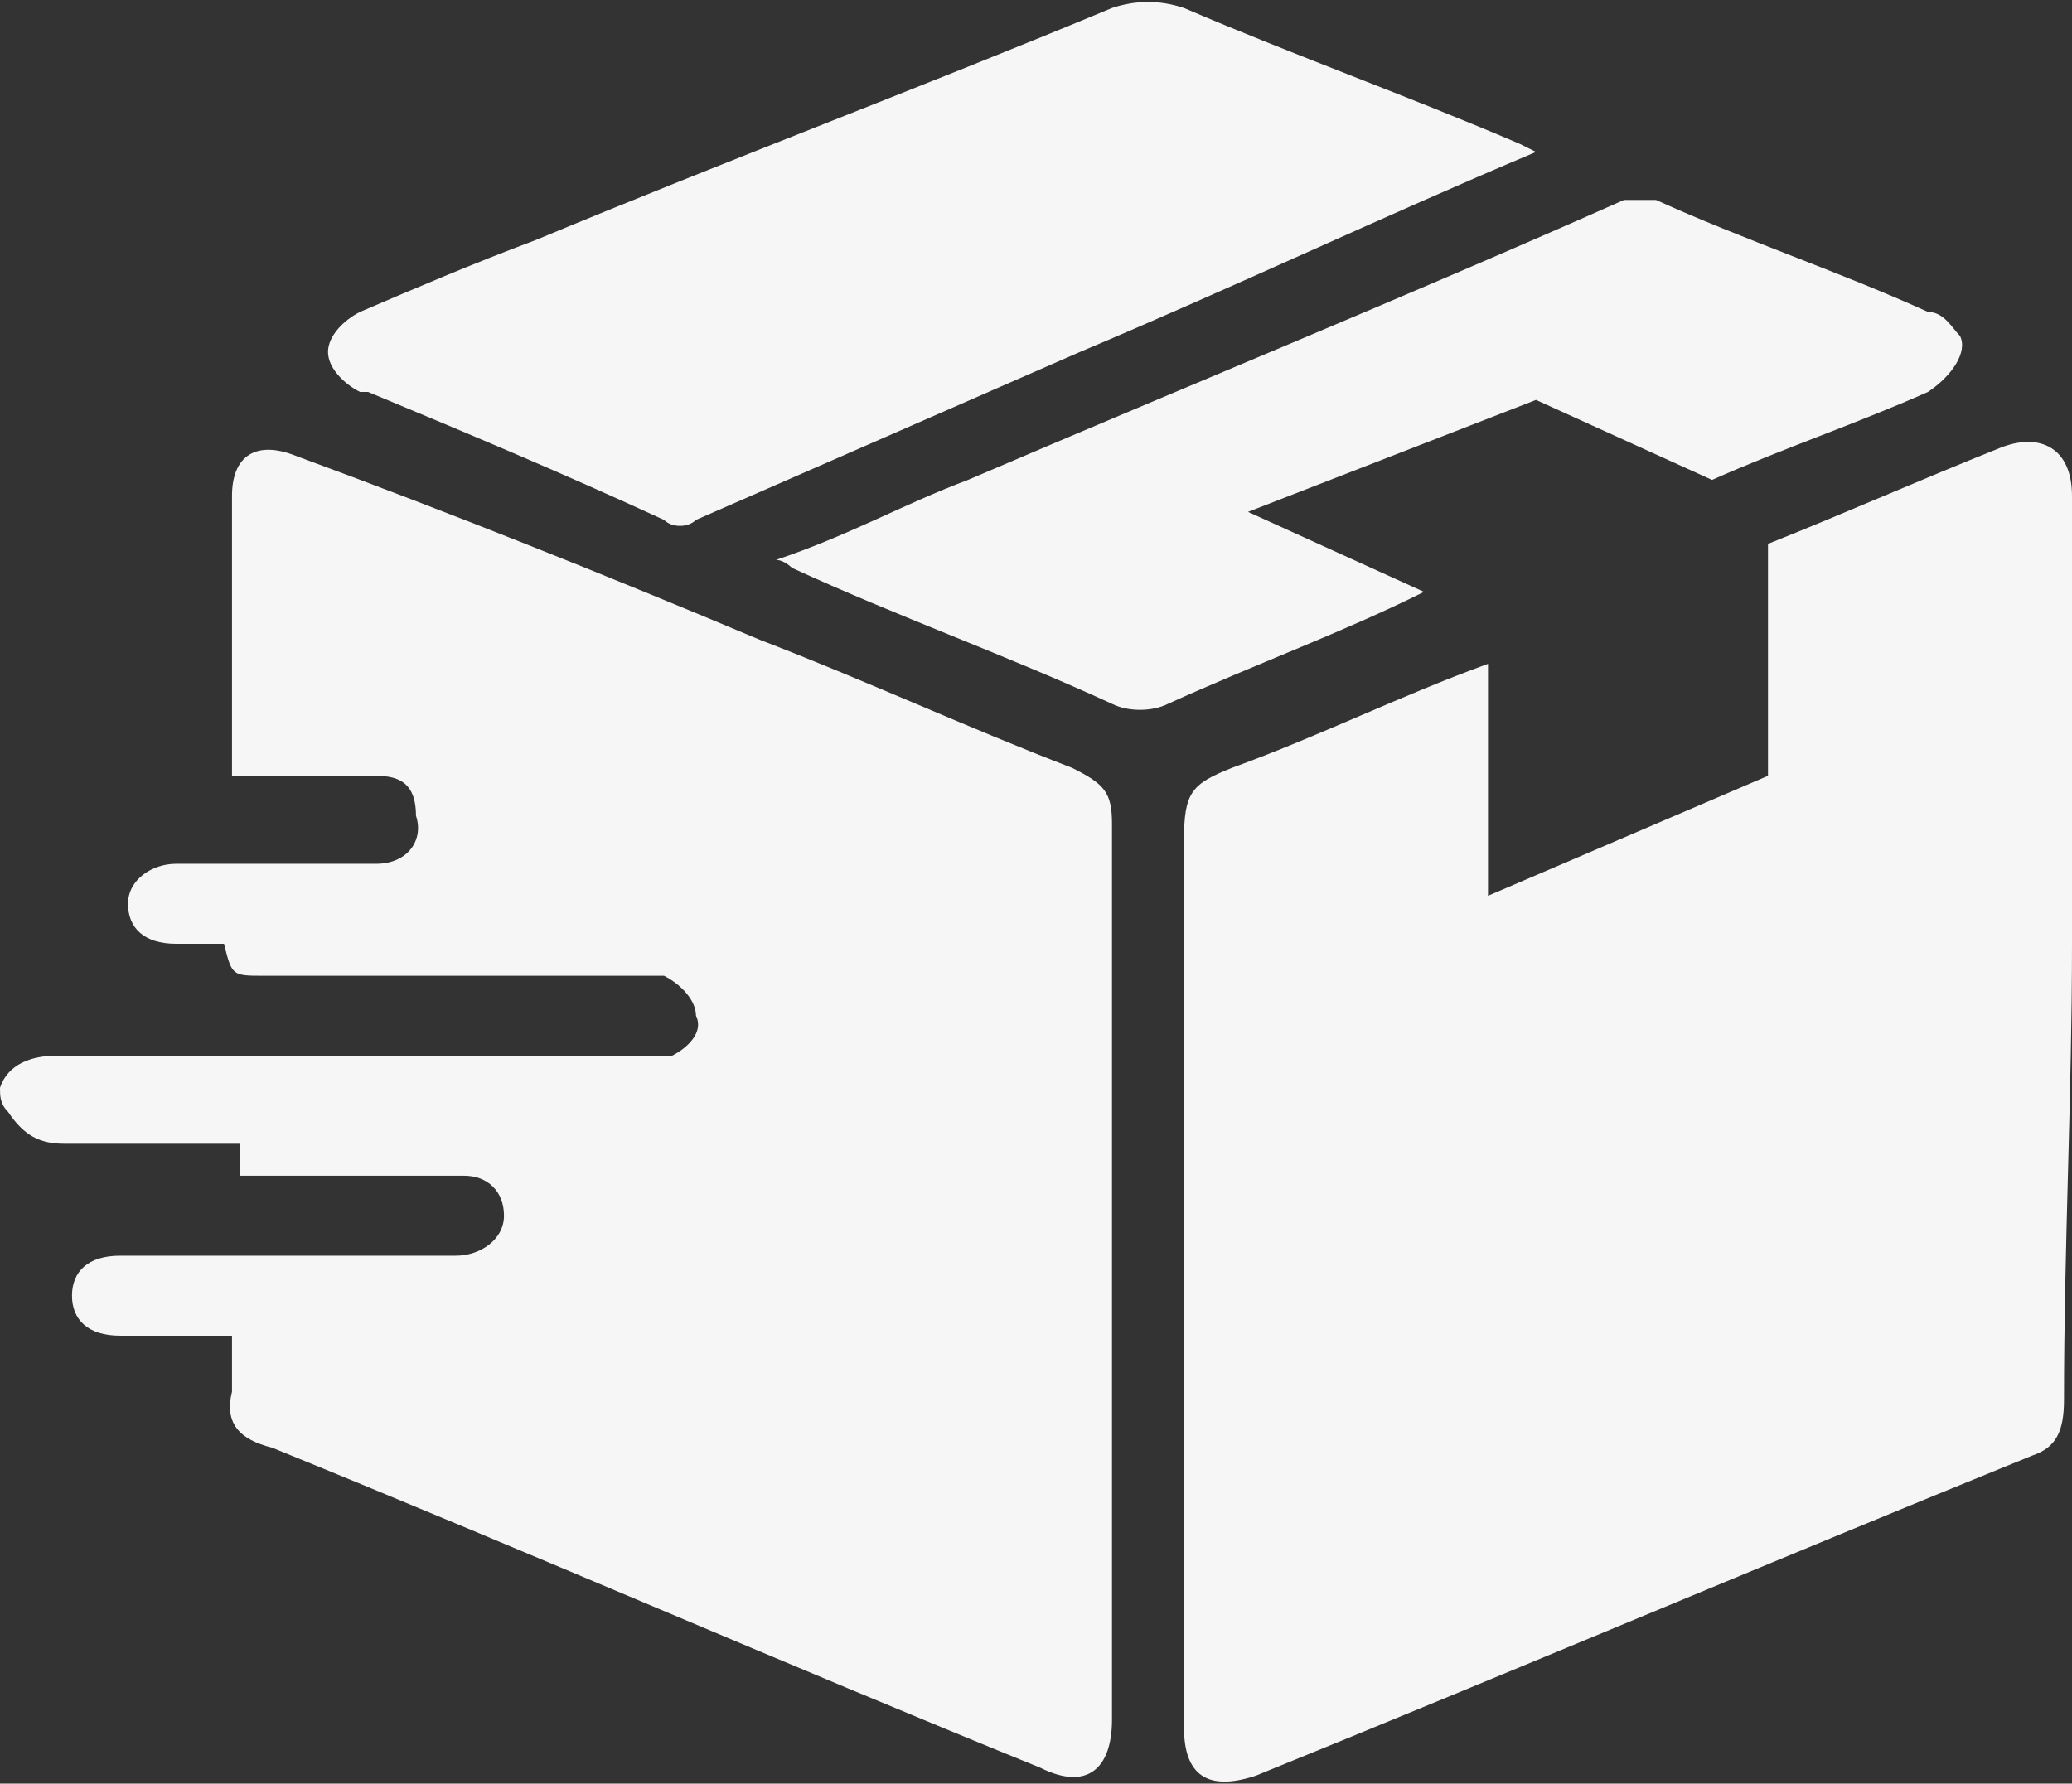 <?xml version="1.0" encoding="UTF-8"?>
<!-- Generator: Adobe Illustrator 26.3.1, SVG Export Plug-In . SVG Version: 6.00 Build 0)  -->
<svg xmlns="http://www.w3.org/2000/svg" xmlns:xlink="http://www.w3.org/1999/xlink" version="1.1" id="Livello_1" x="0px" y="0px" viewBox="0 0 25.9 22.3" style="enable-background:new 0 0 25.9 22.3;" xml:space="preserve">
<rect x="0" y="0" width="25.9" height="22.3" fill="#333333" stroke="none"/>
<style type="text/css">
	.st0{fill:#F6F6F6;}
</style>
<g>
	<path class="st0" d="M0,13.6c0.1-0.3,0.4-0.4,0.7-0.4c2.4,0,4.9,0,7.3,0c0.1,0,0.3,0,0.4,0c0.2-0.1,0.4-0.3,0.3-0.5   c0-0.2-0.2-0.4-0.4-0.5c-0.1,0-0.2,0-0.3,0c-1.6,0-3.1,0-4.7,0c-0.4,0-0.4,0-0.5-0.4c-0.2,0-0.4,0-0.6,0c-0.4,0-0.6-0.2-0.6-0.5   c0-0.3,0.3-0.5,0.6-0.5c0.8,0,1.6,0,2.5,0c0.4,0,0.6-0.3,0.5-0.6C5.2,9.8,5,9.7,4.7,9.7c-0.5,0-1,0-1.5,0c-0.1,0-0.2,0-0.3,0   c0-0.1,0-0.1,0-0.1c0-1.1,0-2.3,0-3.4c0-0.5,0.3-0.7,0.8-0.5C5.6,6.4,7.6,7.2,9.5,8c1.3,0.5,2.6,1.1,3.9,1.6   c0.4,0.2,0.5,0.3,0.5,0.7c0,3.7,0,7.4,0,11.2c0,0.6-0.3,0.9-0.9,0.6c-3.2-1.3-6.4-2.7-9.6-4C3,18,2.8,17.8,2.9,17.4   c0-0.2,0-0.4,0-0.7c-0.5,0-0.9,0-1.4,0c-0.4,0-0.6-0.2-0.6-0.5c0-0.3,0.2-0.5,0.6-0.5c1.1,0,2.1,0,3.2,0c0.3,0,0.6,0,1,0   c0.3,0,0.6-0.2,0.6-0.5c0-0.3-0.2-0.5-0.5-0.5c-0.3,0-0.5,0-0.8,0c-0.6,0-1.3,0-1.9,0c0,0-0.1,0-0.1,0c0-0.1,0-0.3,0-0.4   c-0.4,0-0.9,0-1.3,0c-0.3,0-0.6,0-0.9,0c-0.3,0-0.5-0.1-0.7-0.4C0,13.8,0,13.7,0,13.6z"></path>
	<path class="st0" d="M19.2,1.9c-1.9,0.8-3.8,1.7-5.7,2.5c-1.6,0.7-3.2,1.4-4.8,2.1c-0.1,0.1-0.3,0.1-0.4,0C7,5.9,5.8,5.4,4.6,4.9   c0,0-0.1,0-0.1,0C4.3,4.8,4.1,4.6,4.1,4.4c0-0.2,0.2-0.4,0.4-0.5C5.2,3.6,5.9,3.3,6.7,3c2.4-1,4.8-1.9,7.2-2.9   c0.3-0.1,0.6-0.1,0.9,0c1.4,0.6,2.8,1.1,4.2,1.7C19,1.8,19,1.8,19.2,1.9z"></path>
	<path class="st0" d="M25.9,11.8c0-1.9,0-3.8,0-5.6c0-0.6-0.4-0.8-0.9-0.6c-1,0.4-1.9,0.8-2.9,1.2v2.9l-3.5,1.5V8.3   c-1.1,0.4-2.1,0.9-3.2,1.3c-0.5,0.2-0.6,0.3-0.6,0.9c0,2.4,0,4.8,0,7.2c0,1.3,0,2.6,0,3.9c0,0.6,0.3,0.8,0.9,0.6   c3.2-1.3,6.5-2.7,9.7-4c0.3-0.1,0.4-0.3,0.4-0.7C25.8,15.6,25.9,13.7,25.9,11.8z"></path>
	<path class="st0" d="M24.5,4.2c-0.1-0.1-0.2-0.3-0.4-0.3c-1.1-0.5-2.3-0.9-3.4-1.4c-0.1,0-0.3,0-0.4,0c-2.7,1.2-5.4,2.3-8.2,3.5   c-0.8,0.3-1.5,0.7-2.4,1c0.1,0,0.2,0.1,0.2,0.1c1.3,0.6,2.7,1.1,4,1.7c0.2,0.1,0.5,0.1,0.7,0c1.1-0.5,2.2-0.9,3.2-1.4l-2.2-1   L19.2,5L21.4,6c0.9-0.4,1.8-0.7,2.7-1.1C24.4,4.7,24.6,4.4,24.5,4.2z"></path>
</g>
</svg>

